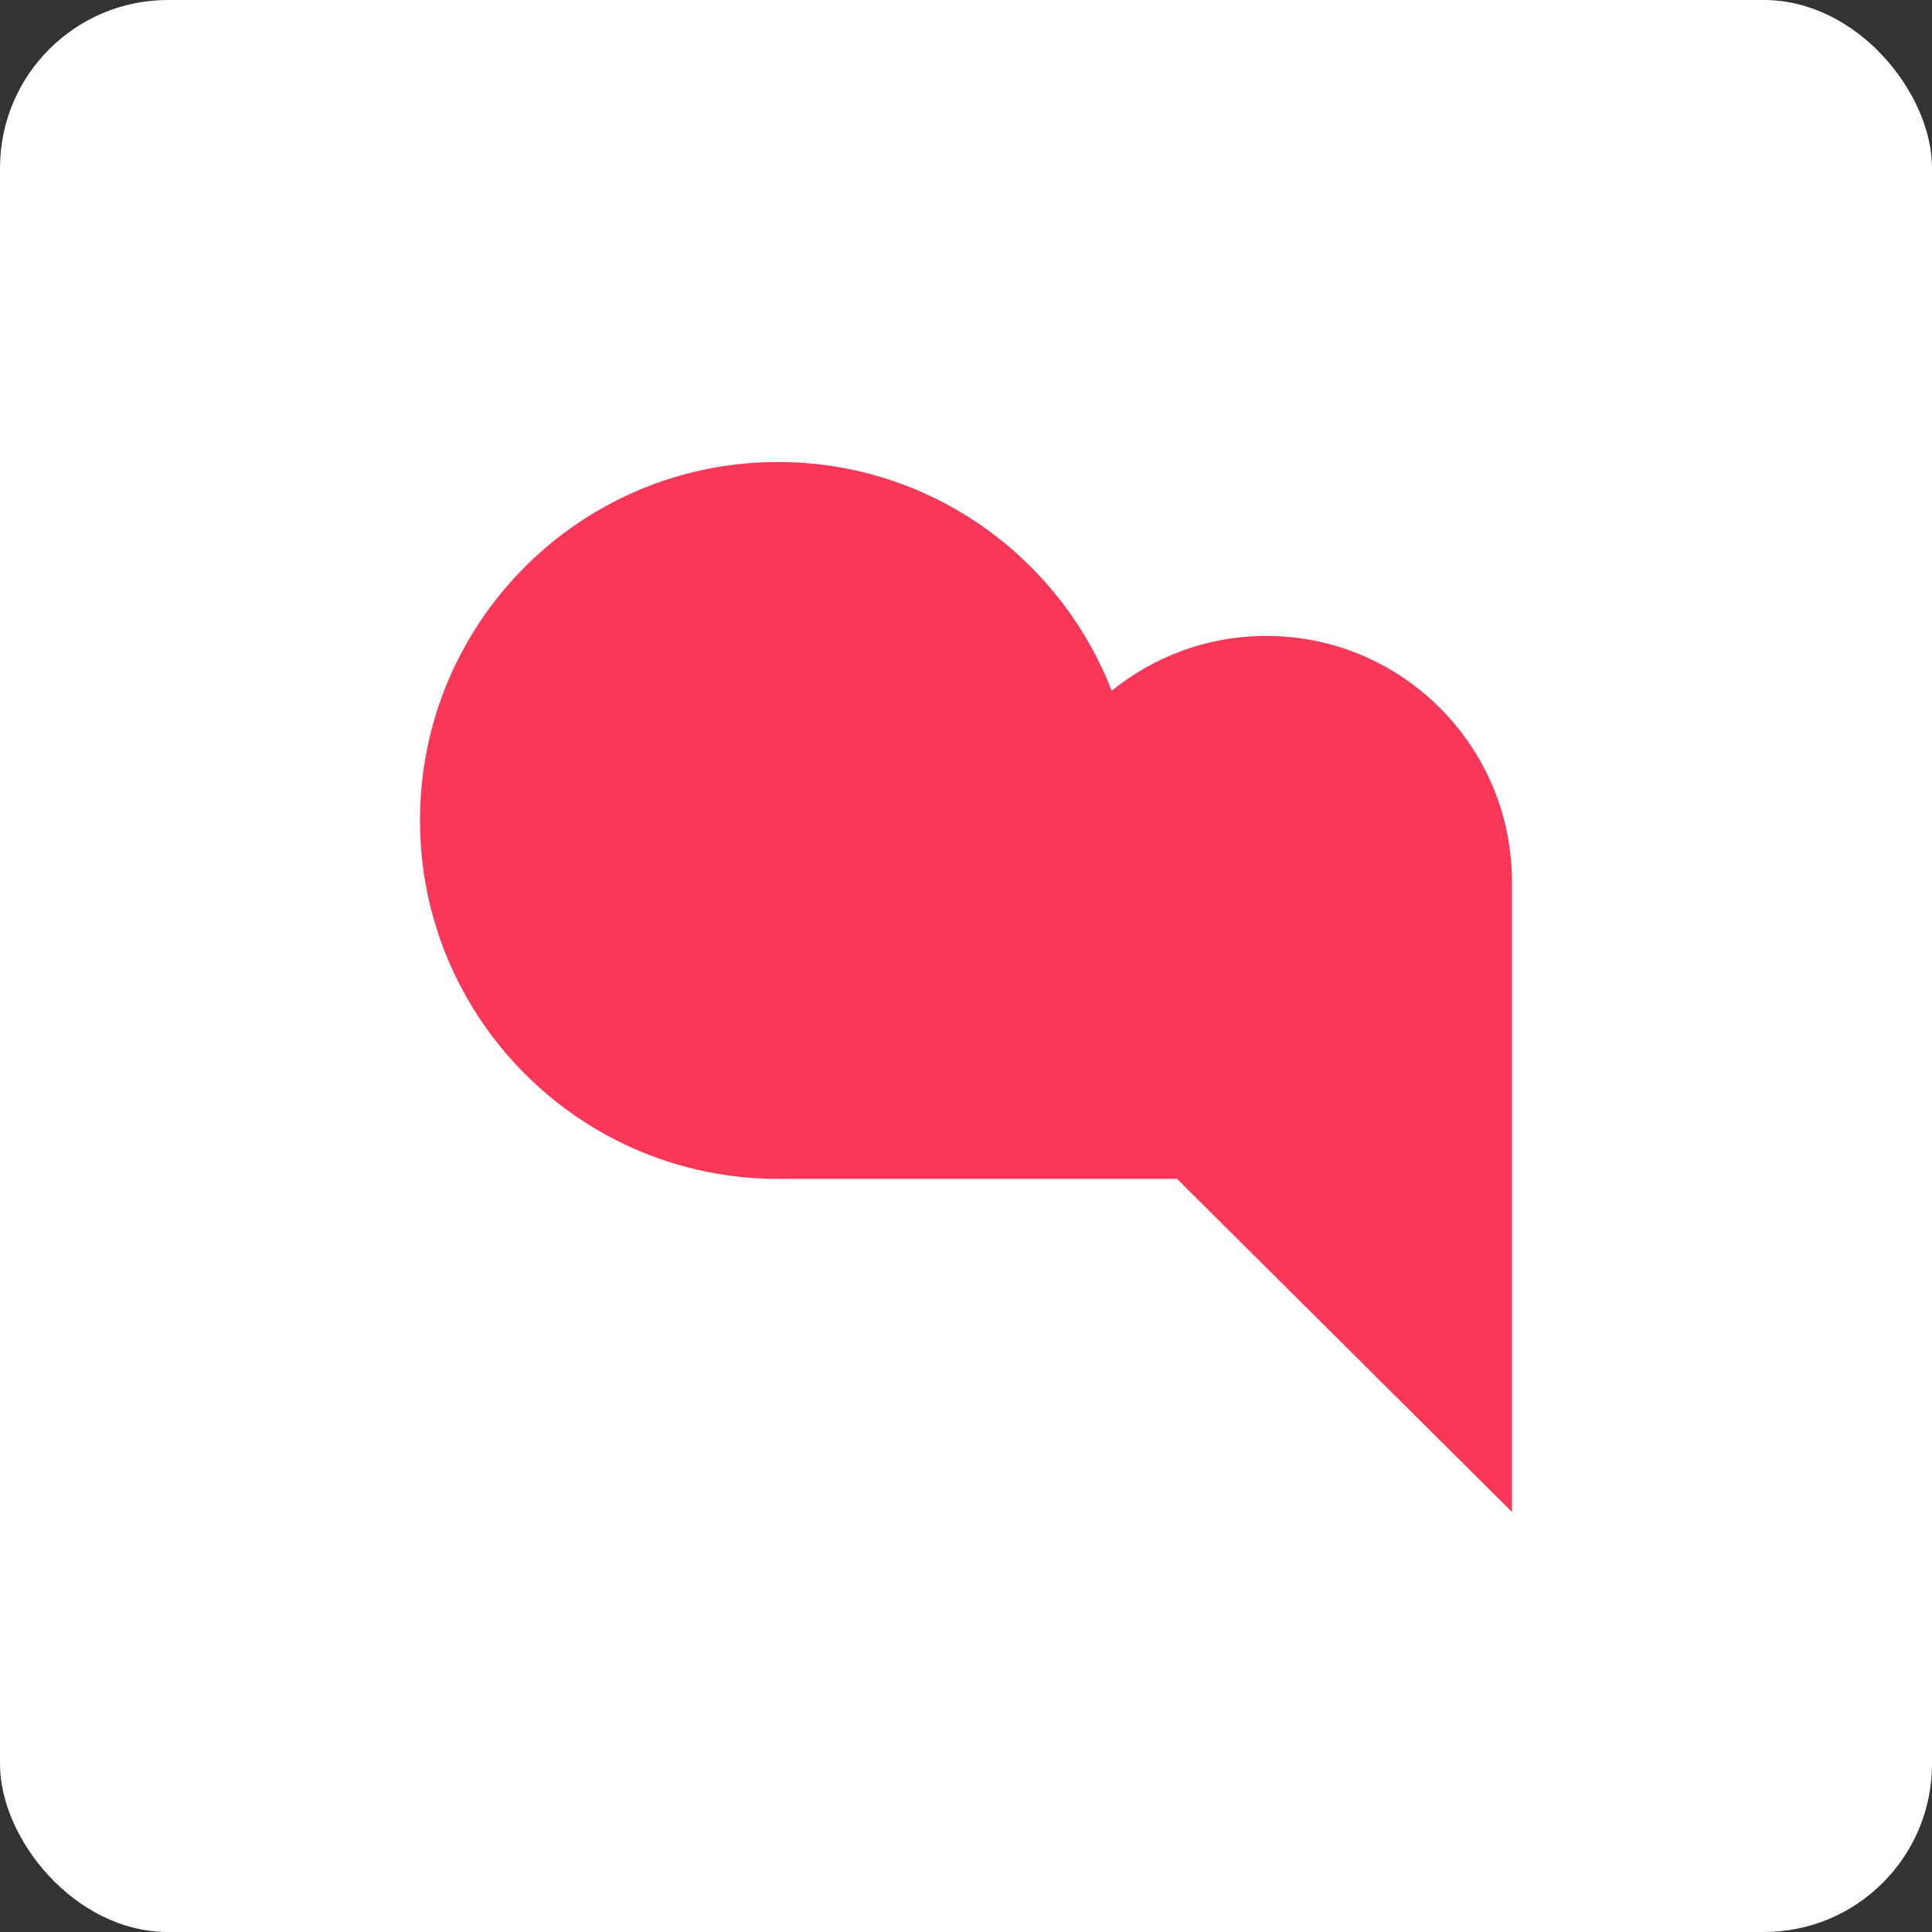 <?xml version="1.0" encoding="UTF-8"?>
<svg width="46px" height="46px" viewBox="0 0 46 46" version="1.1" xmlns="http://www.w3.org/2000/svg" xmlns:xlink="http://www.w3.org/1999/xlink">
    <rect x="0" y="0" width="46" height="46" fill="#333333" stroke="none"/>
    <!-- Generator: Sketch 51.3 (57544) - http://www.bohemiancoding.com/sketch -->
    <desc>Created with Sketch.</desc>
    <defs></defs>
    <g id="Page-4" stroke="none" stroke-width="1" fill="none" fill-rule="evenodd">
        <g id="engineyard">
            <rect id="Rectangle-17-Copy-6" fill="#FFFFFF" fill-rule="nonzero" x="0" y="0" width="46" height="46" rx="4"></rect>
            <path d="M18.524,28.069 L28.026,28.069 L36,36 L36,20.997 C36,17.763 33.377,15.141 30.15,15.141 C28.749,15.141 27.476,15.632 26.47,16.446 C25.231,13.265 22.147,11 18.524,11 C13.816,11 10,14.819 10,19.531 C10,24.244 13.816,28.069 18.524,28.069" id="Fill-13" fill="#F83759"></path>
        </g>
    </g>
</svg>